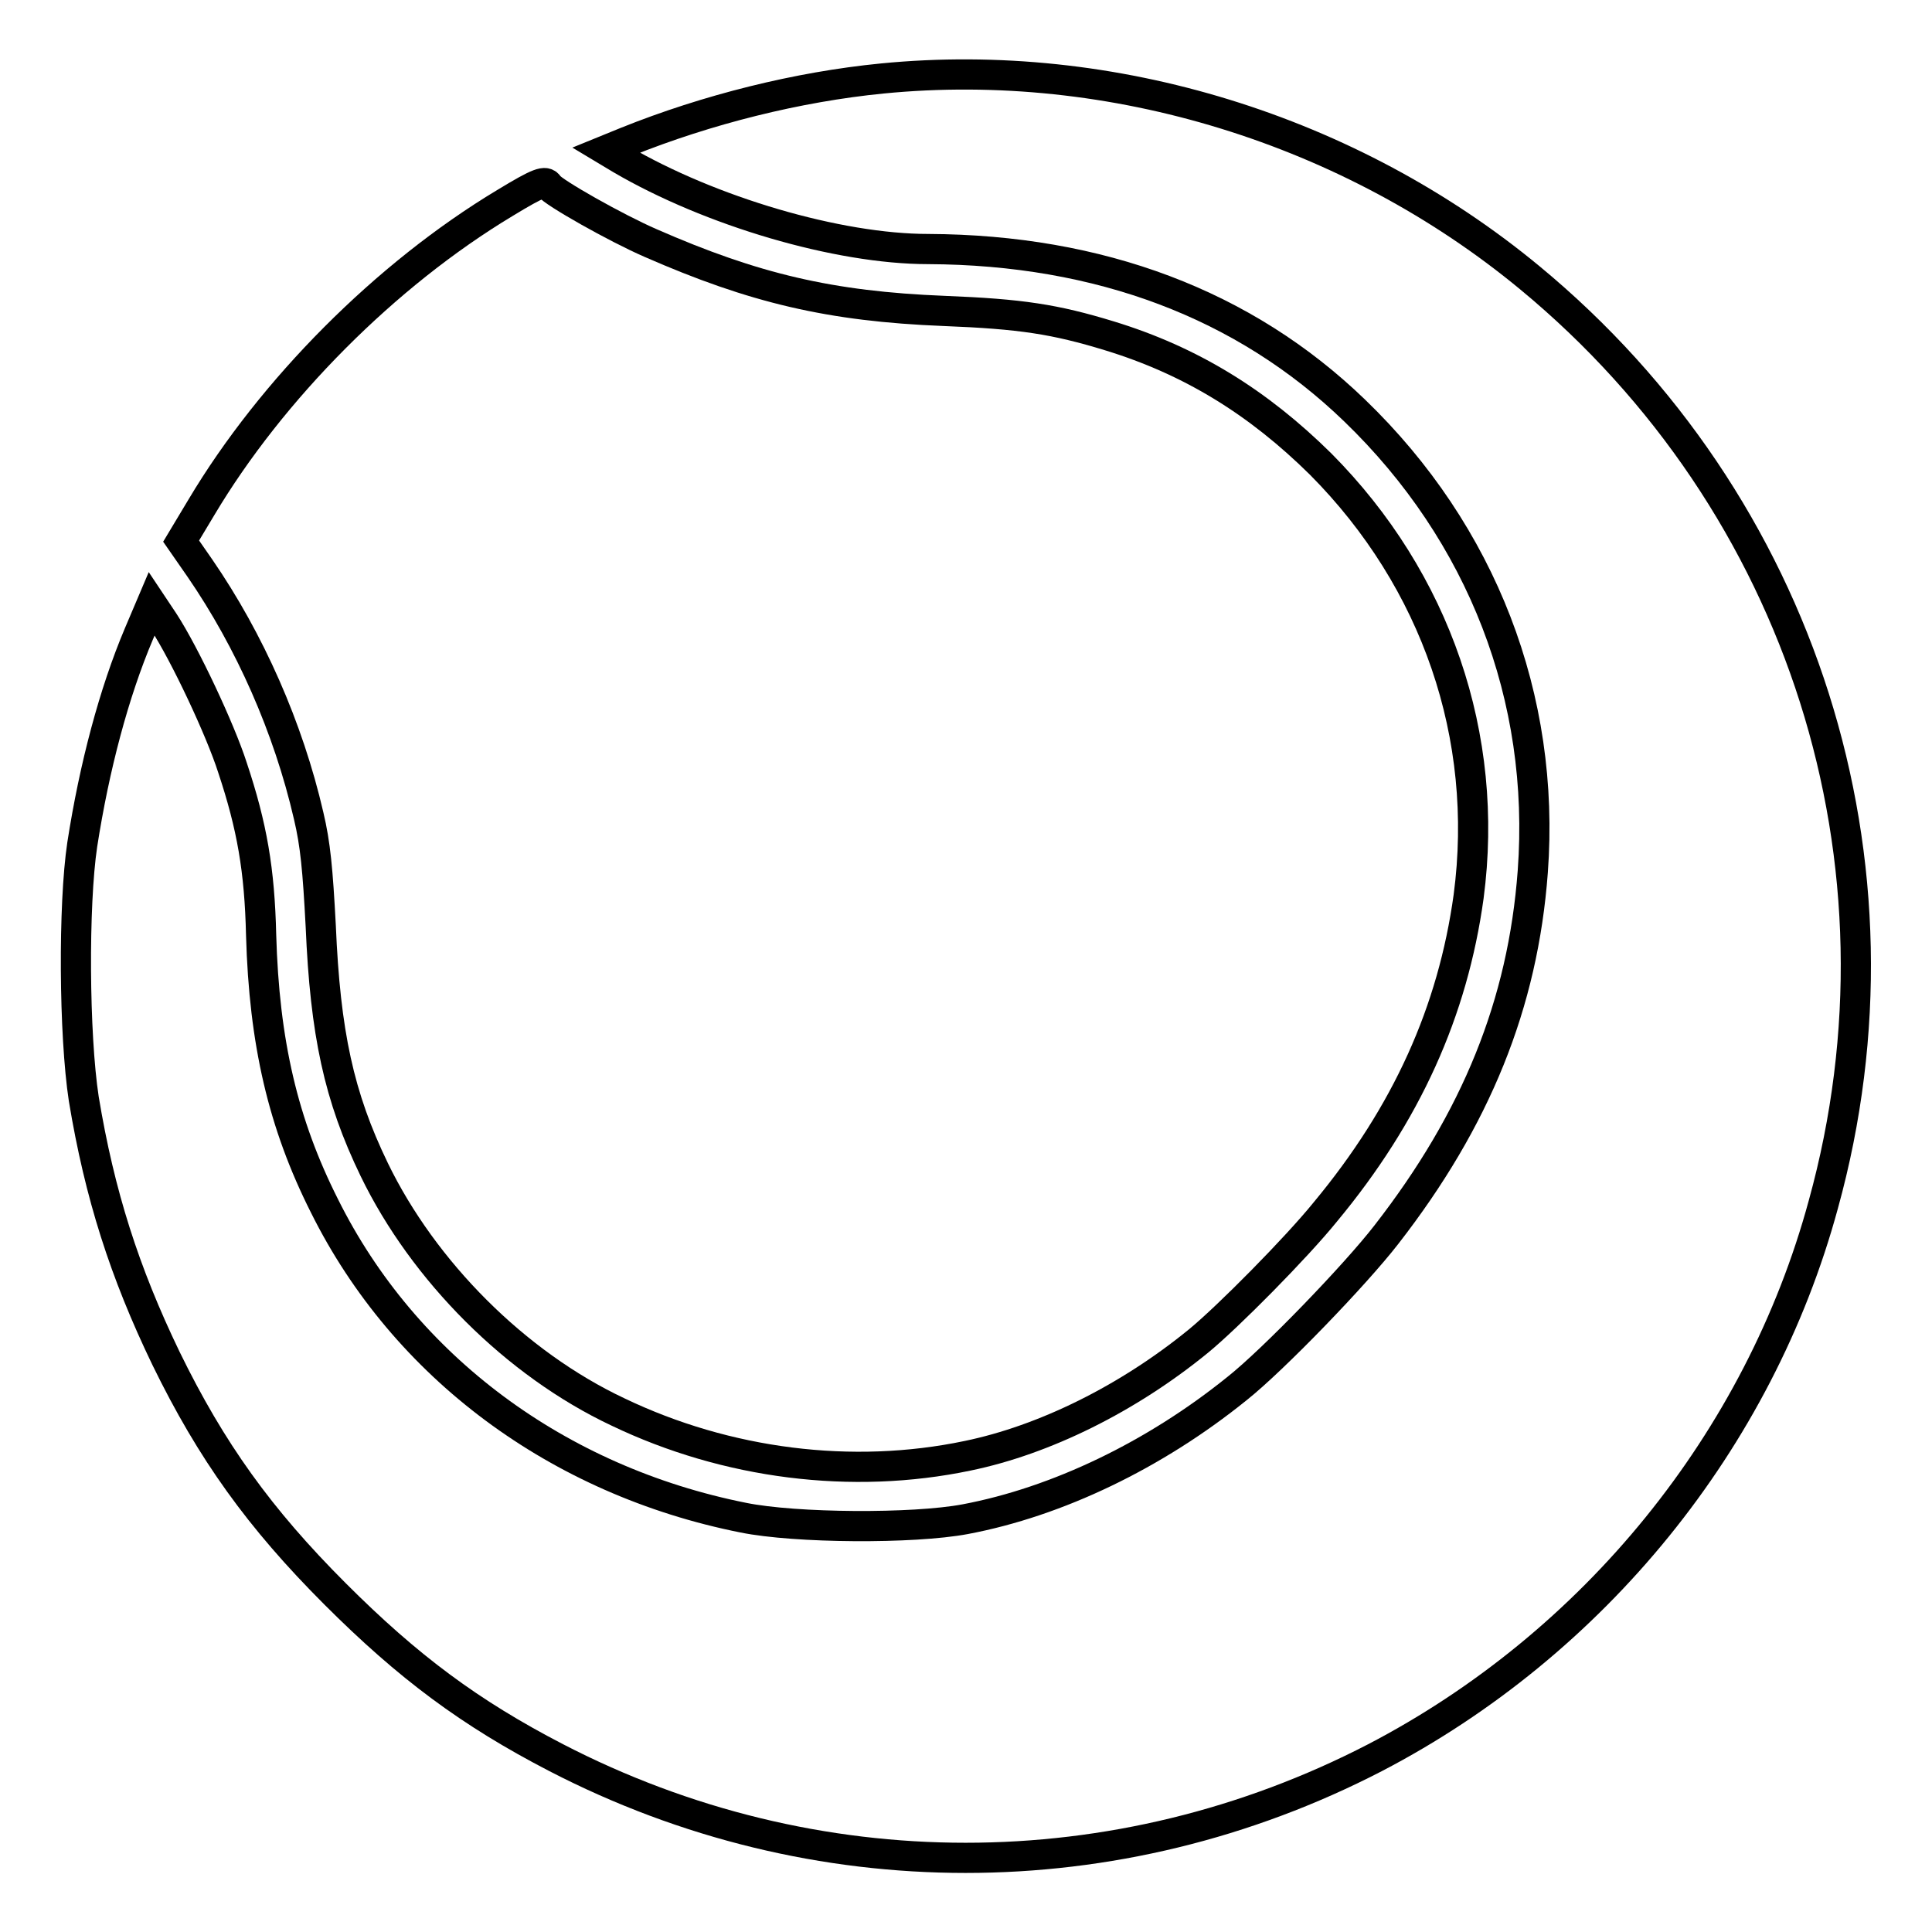 <?xml version="1.0" encoding="utf-8"?>
<!-- Svg Vector Icons : http://www.onlinewebfonts.com/icon -->
<!DOCTYPE svg PUBLIC "-//W3C//DTD SVG 1.1//EN" "http://www.w3.org/Graphics/SVG/1.1/DTD/svg11.dtd">
<svg version="1.1" xmlns="http://www.w3.org/2000/svg" xmlns:xlink="http://www.w3.org/1999/xlink" x="0px" y="0px" viewBox="0 0 256 256" enable-background="new 0 0 256 256" xml:space="preserve">
<g><g><g><path stroke-width="4" fill-opacity="0" stroke="#000000"  d="M116.9,10.4c-11.2,1.1-23.2,4.1-33.9,8.4l-2.7,1.1l2,1.2C94.1,28,111,33,123,33c22.7,0.1,41.9,7.3,56.5,21.4c16.9,16.3,25.3,38.1,23.6,61.1c-1.3,17.5-7.5,32.8-19.4,48.1c-4.1,5.3-15,16.6-19.8,20.4c-10.9,8.8-23.8,15-36,17.3c-6.9,1.3-22.5,1.2-29.4-0.2c-24.6-4.9-44.9-20-55.5-41.3c-5.5-10.9-8-21.7-8.4-35.9c-0.2-8.6-1.2-14.4-3.8-22.2c-1.6-5-6.3-15-9.1-19.3l-1.6-2.4L18.4,84c-3.3,7.8-5.9,17.6-7.5,27.9c-1.2,8-1.1,25.2,0.2,33.7c2.1,12.7,5.4,23,10.9,34.4c6,12.3,12.4,21.2,22.4,31.2c9.7,9.7,17.9,15.8,29.3,21.7c34.2,17.7,74.3,17.7,108.5,0c29-15.1,50.9-42,59.4-73.3c12.5-45.2-2.7-92.9-38.9-122.8C179,17.2,147.4,7.4,116.9,10.4z"/><path stroke-width="4" fill-opacity="0" stroke="#000000"  d="M66.9,26.9C51.1,36.4,36,51.6,26.7,67.2l-2.7,4.5l2.5,3.6c6.6,9.6,11.7,21.1,14.4,32.8c0.9,3.8,1.2,7.1,1.6,14.6c0.6,14.2,2.4,22.6,7.1,32.3c6.5,13.4,18.7,25.7,32.3,32.1c14.4,6.9,31,9,46.3,5.8c10.2-2.1,21.3-7.6,30.6-15.2c3.9-3.2,13-12.4,16.8-17.1c10.8-13,16.9-26.6,19-41.8c2.8-21.2-4.3-41.9-19.6-57.3c-8.3-8.2-17.2-13.7-28-17c-7.2-2.2-11.7-2.9-21.9-3.3c-15.1-0.6-25.2-3-38.9-9c-4.6-2-12.9-6.7-13.5-7.6C72.3,23.9,71.5,24.1,66.9,26.9z"/></g></g></g>
</svg>